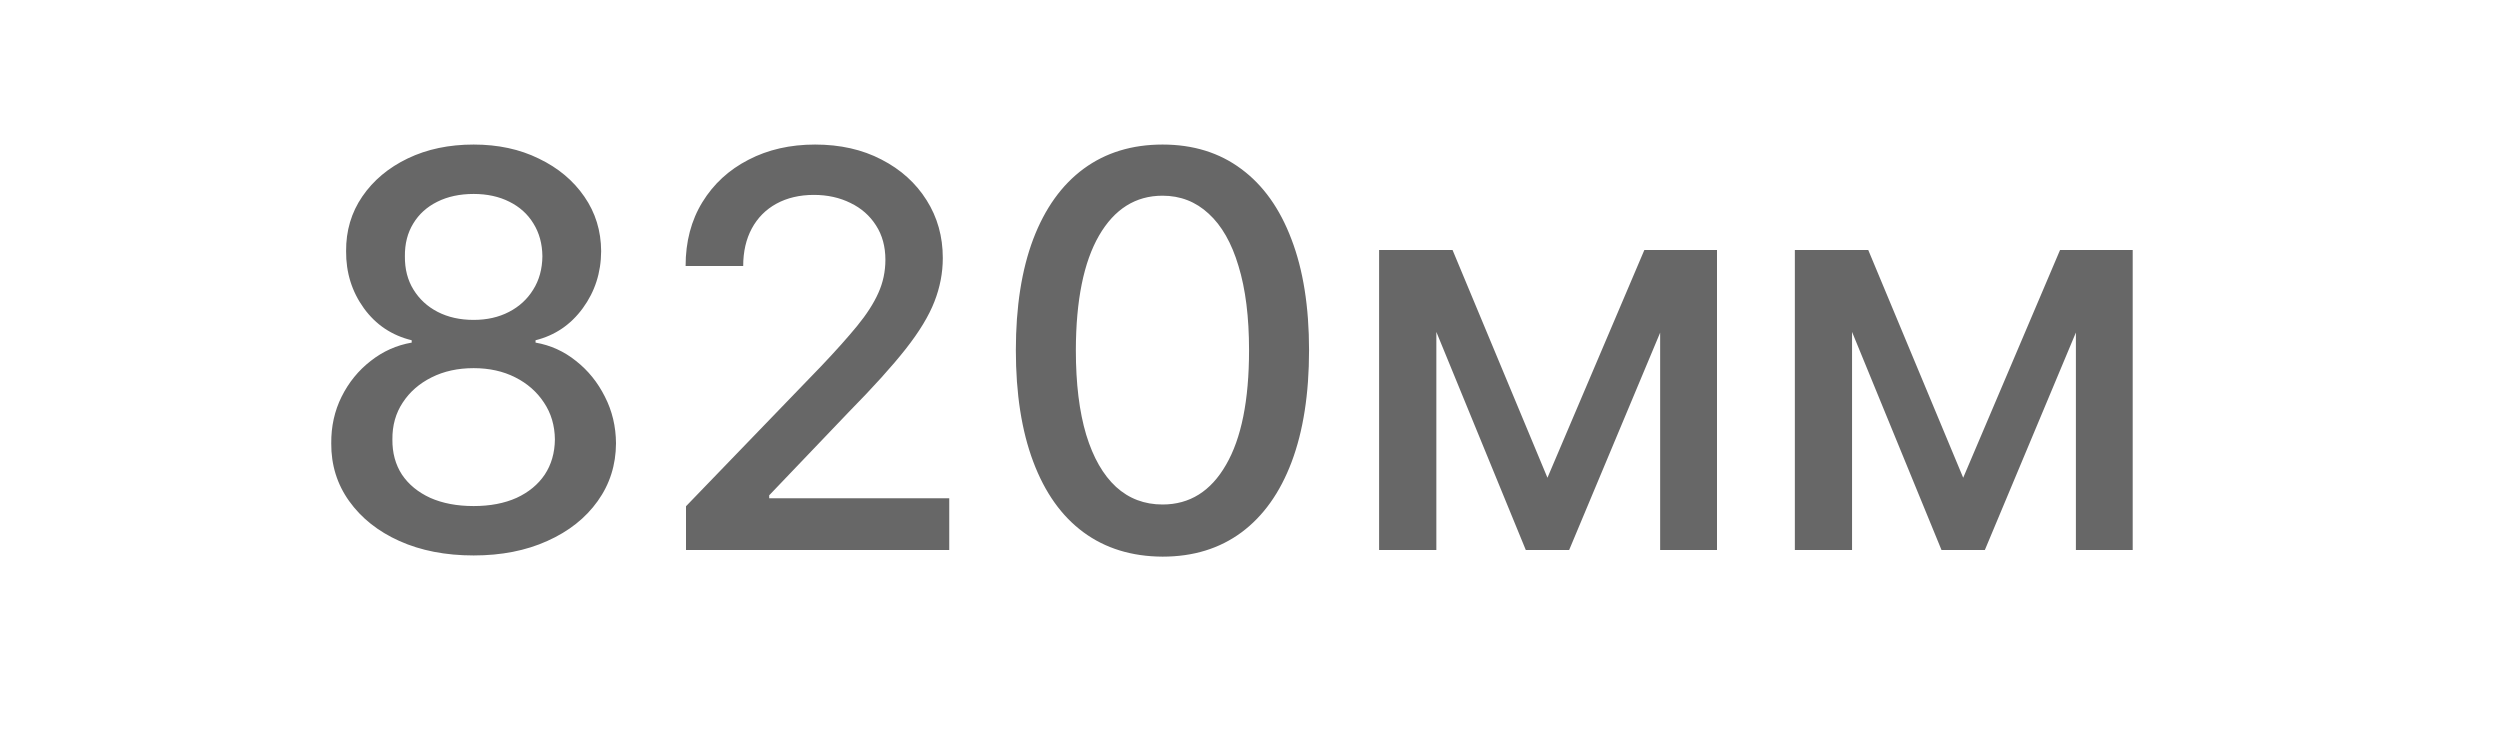 <?xml version="1.0" encoding="UTF-8"?> <svg xmlns="http://www.w3.org/2000/svg" width="50" height="15" viewBox="0 0 50 15" fill="none"><rect width="50" height="15" fill="white"></rect><path d="M9.473 11.109C8.913 11.109 8.418 11.013 7.988 10.82C7.561 10.628 7.227 10.362 6.984 10.023C6.742 9.685 6.622 9.299 6.625 8.867C6.622 8.529 6.691 8.217 6.832 7.934C6.975 7.647 7.169 7.409 7.414 7.219C7.659 7.026 7.932 6.904 8.234 6.852V6.805C7.836 6.708 7.517 6.495 7.277 6.164C7.038 5.833 6.919 5.453 6.922 5.023C6.919 4.615 7.027 4.25 7.246 3.93C7.467 3.607 7.771 3.353 8.156 3.168C8.542 2.983 8.98 2.891 9.473 2.891C9.96 2.891 10.395 2.984 10.777 3.172C11.163 3.357 11.466 3.611 11.688 3.934C11.909 4.254 12.021 4.617 12.023 5.023C12.021 5.453 11.898 5.833 11.656 6.164C11.414 6.495 11.099 6.708 10.711 6.805V6.852C11.01 6.904 11.28 7.026 11.52 7.219C11.762 7.409 11.954 7.647 12.098 7.934C12.243 8.217 12.318 8.529 12.32 8.867C12.318 9.299 12.195 9.685 11.953 10.023C11.711 10.362 11.375 10.628 10.945 10.82C10.518 11.013 10.027 11.109 9.473 11.109ZM9.473 10.121C9.803 10.121 10.09 10.066 10.332 9.957C10.574 9.845 10.762 9.69 10.895 9.492C11.027 9.292 11.095 9.057 11.098 8.789C11.095 8.51 11.022 8.264 10.879 8.051C10.738 7.837 10.547 7.669 10.305 7.547C10.062 7.424 9.785 7.363 9.473 7.363C9.158 7.363 8.878 7.424 8.633 7.547C8.388 7.669 8.195 7.837 8.055 8.051C7.914 8.264 7.845 8.51 7.848 8.789C7.845 9.057 7.909 9.292 8.039 9.492C8.172 9.69 8.361 9.845 8.605 9.957C8.85 10.066 9.139 10.121 9.473 10.121ZM9.473 6.398C9.738 6.398 9.974 6.345 10.18 6.238C10.385 6.132 10.547 5.983 10.664 5.793C10.784 5.603 10.845 5.38 10.848 5.125C10.845 4.875 10.785 4.656 10.668 4.469C10.553 4.281 10.393 4.137 10.188 4.035C9.982 3.931 9.743 3.879 9.473 3.879C9.197 3.879 8.954 3.931 8.746 4.035C8.54 4.137 8.38 4.281 8.266 4.469C8.151 4.656 8.095 4.875 8.098 5.125C8.095 5.38 8.152 5.603 8.27 5.793C8.387 5.983 8.548 6.132 8.754 6.238C8.962 6.345 9.202 6.398 9.473 6.398ZM13.72 11V10.125L16.427 7.32C16.716 7.016 16.954 6.749 17.142 6.52C17.332 6.288 17.474 6.068 17.567 5.859C17.661 5.651 17.708 5.43 17.708 5.195C17.708 4.93 17.645 4.701 17.52 4.508C17.395 4.312 17.225 4.163 17.009 4.059C16.793 3.952 16.549 3.898 16.278 3.898C15.992 3.898 15.742 3.957 15.528 4.074C15.315 4.191 15.151 4.357 15.036 4.57C14.921 4.784 14.864 5.034 14.864 5.32H13.712C13.712 4.833 13.824 4.408 14.048 4.043C14.272 3.678 14.579 3.396 14.97 3.195C15.36 2.992 15.804 2.891 16.302 2.891C16.804 2.891 17.247 2.991 17.63 3.191C18.015 3.389 18.316 3.66 18.532 4.004C18.748 4.345 18.856 4.73 18.856 5.16C18.856 5.457 18.8 5.747 18.689 6.031C18.579 6.315 18.388 6.632 18.114 6.98C17.841 7.327 17.461 7.747 16.974 8.242L15.384 9.906V9.965H18.985V11H13.72ZM23.251 11.133C22.634 11.13 22.106 10.967 21.669 10.645C21.231 10.322 20.897 9.852 20.665 9.234C20.433 8.617 20.317 7.874 20.317 7.004C20.317 6.137 20.433 5.396 20.665 4.781C20.899 4.167 21.235 3.698 21.673 3.375C22.113 3.052 22.639 2.891 23.251 2.891C23.863 2.891 24.388 3.053 24.825 3.379C25.263 3.702 25.597 4.171 25.829 4.785C26.064 5.397 26.181 6.137 26.181 7.004C26.181 7.876 26.065 8.621 25.833 9.238C25.601 9.853 25.267 10.323 24.829 10.648C24.392 10.971 23.866 11.133 23.251 11.133ZM23.251 10.09C23.793 10.09 24.216 9.826 24.52 9.297C24.828 8.768 24.981 8.004 24.981 7.004C24.981 6.34 24.911 5.779 24.77 5.32C24.633 4.859 24.433 4.51 24.173 4.273C23.915 4.034 23.608 3.914 23.251 3.914C22.712 3.914 22.289 4.18 21.981 4.711C21.674 5.242 21.519 6.007 21.517 7.004C21.517 7.671 21.586 8.234 21.724 8.695C21.864 9.154 22.064 9.501 22.321 9.738C22.579 9.973 22.889 10.09 23.251 10.09ZM30.949 9.555L32.887 5H33.895L31.383 11H30.516L28.055 5H29.051L30.949 9.555ZM28.727 5V11H27.582V5H28.727ZM33.203 11V5H34.34V11H33.203ZM39.264 9.555L41.201 5H42.209L39.697 11H38.83L36.369 5H37.365L39.264 9.555ZM37.041 5V11H35.897V5H37.041ZM41.518 11V5H42.654V11H41.518Z" fill="#676767"></path></svg> 